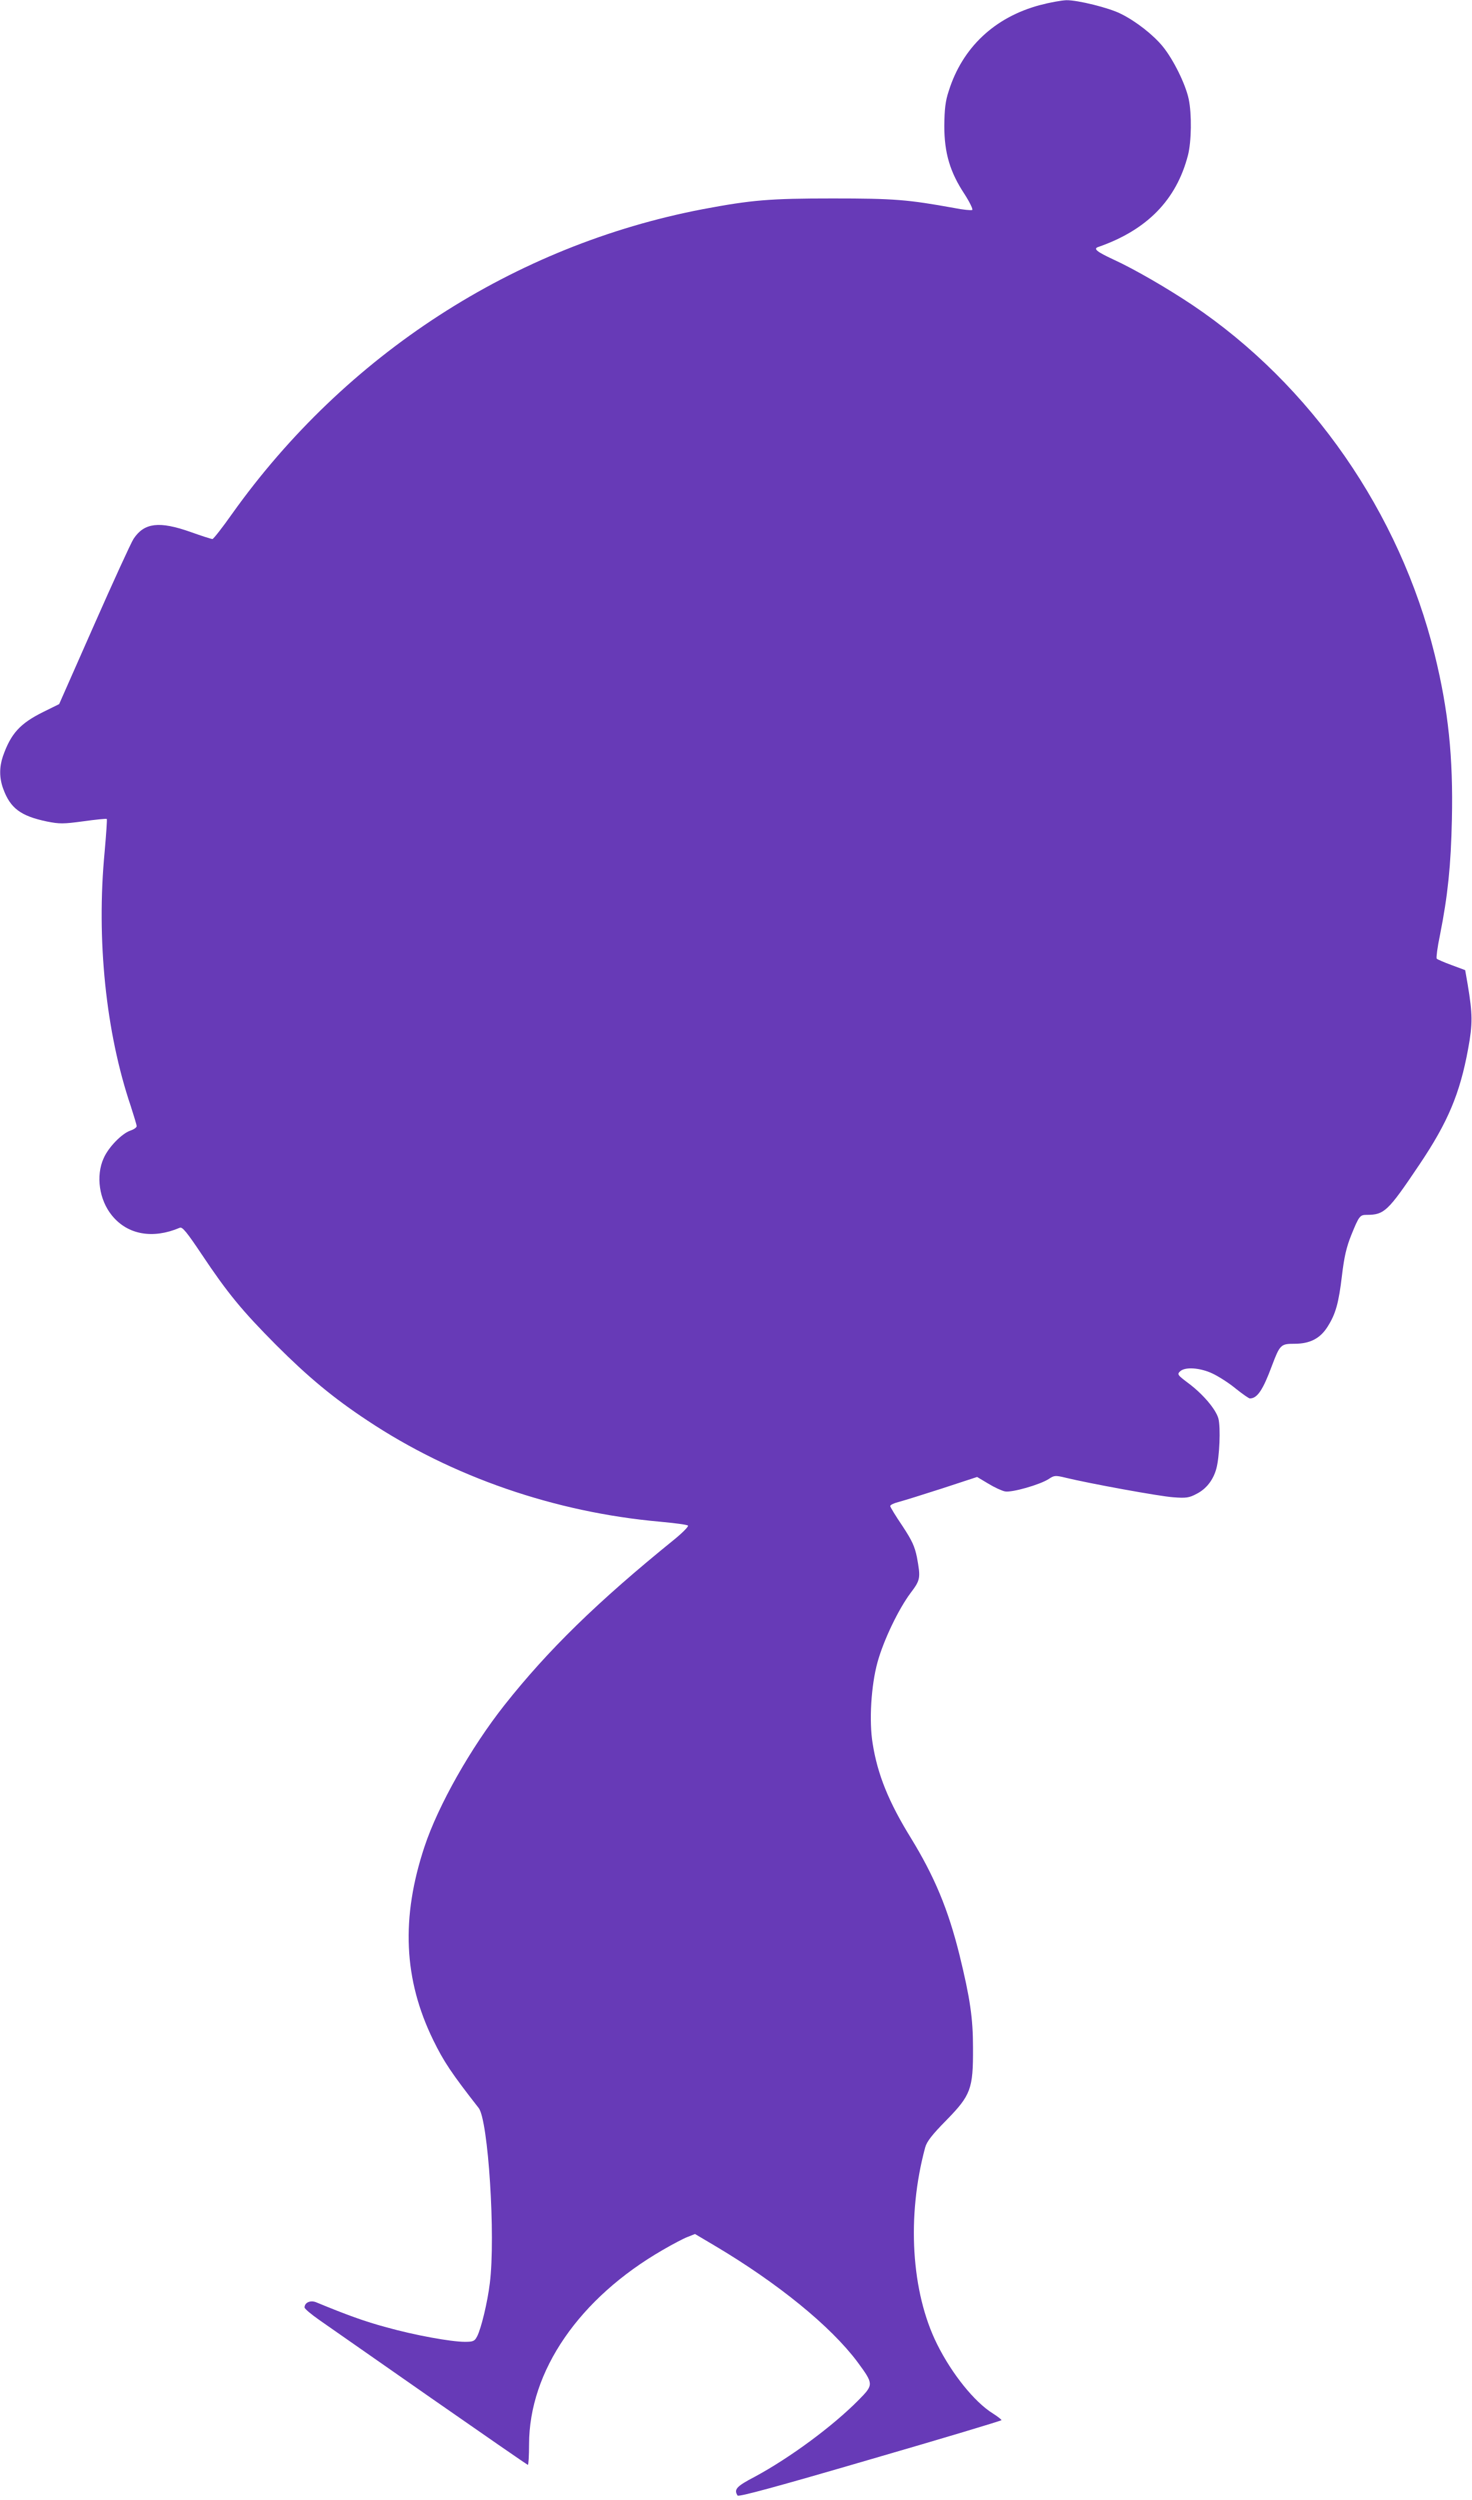 <?xml version="1.0" standalone="no"?>
<!DOCTYPE svg PUBLIC "-//W3C//DTD SVG 20010904//EN"
 "http://www.w3.org/TR/2001/REC-SVG-20010904/DTD/svg10.dtd">
<svg version="1.0" xmlns="http://www.w3.org/2000/svg"
 width="754pt" height="1280pt" viewBox="0 0 754 1280"
 preserveAspectRatio="xMidYMid meet">
<g transform="translate(0,1280) scale(0.1,-0.1)"
fill="#673ab7" stroke="none">
<path d="M5327 12774 c-232 -62 -397 -217 -467 -439 -18 -54 -22 -94 -23 -180
0 -138 29 -236 103 -348 27 -42 45 -79 40 -82 -5 -3 -47 1 -92 10 -237 43
-308 49 -623 49 -323 0 -415 -8 -665 -55 -966 -185 -1830 -744 -2412 -1561
-50 -71 -95 -128 -100 -128 -5 0 -55 16 -111 36 -161 57 -238 48 -293 -35 -14
-22 -105 -221 -203 -443 l-178 -403 -81 -40 c-119 -59 -166 -110 -207 -227
-19 -56 -19 -112 2 -168 36 -98 89 -138 223 -166 65 -13 84 -13 187 1 64 9
117 14 120 12 2 -3 -3 -78 -11 -168 -43 -449 6 -925 134 -1303 16 -50 30 -95
30 -102 0 -7 -15 -17 -33 -23 -43 -15 -111 -84 -136 -141 -41 -90 -23 -214 43
-294 80 -98 209 -121 347 -62 13 6 37 -24 112 -136 132 -198 207 -289 381
-464 165 -165 294 -272 468 -387 433 -288 960 -470 1498 -518 74 -7 139 -15
144 -20 4 -4 -27 -36 -70 -71 -394 -319 -646 -565 -870 -848 -173 -219 -339
-513 -409 -723 -122 -366 -108 -682 45 -994 53 -108 92 -167 232 -346 49 -63
87 -658 57 -897 -12 -98 -44 -231 -65 -272 -13 -25 -20 -28 -63 -28 -71 0
-258 34 -404 75 -108 29 -199 62 -359 128 -28 11 -58 -2 -58 -27 0 -7 35 -36
78 -66 42 -29 298 -208 569 -397 270 -188 494 -343 497 -343 3 0 6 47 6 104 0
376 257 750 686 997 48 28 105 58 126 66 l38 15 98 -58 c326 -193 597 -414
734 -597 83 -113 84 -116 7 -194 -133 -135 -353 -297 -533 -394 -94 -49 -108
-65 -88 -96 5 -8 194 43 680 185 369 107 672 198 672 201 0 3 -20 19 -44 34
-95 59 -211 204 -286 355 -133 267 -156 656 -61 1007 8 30 35 65 109 140 125
128 137 160 136 370 0 153 -15 254 -69 475 -58 234 -128 402 -250 601 -113
183 -170 324 -195 482 -19 115 -8 298 25 417 31 112 107 271 170 355 50 66 51
76 32 181 -12 58 -25 86 -75 162 -34 50 -62 96 -62 101 0 6 19 15 43 21 23 6
123 37 222 69 l180 59 57 -34 c31 -19 70 -37 86 -40 34 -7 182 35 226 65 26
17 32 18 85 5 124 -30 480 -95 551 -100 65 -5 81 -3 120 18 49 25 84 70 100
127 17 61 23 212 11 258 -13 48 -81 128 -159 185 -49 37 -53 42 -38 56 24 25
102 20 166 -10 30 -14 84 -48 119 -77 35 -28 68 -51 73 -51 38 0 67 43 113
167 41 109 46 113 116 113 79 0 131 27 169 87 42 66 57 121 74 263 11 94 23
145 47 205 40 99 45 105 79 105 91 0 109 17 271 258 146 217 207 363 249 591
24 130 23 179 -2 330 l-13 74 -70 26 c-38 14 -73 29 -76 33 -3 5 4 59 17 121
40 201 56 356 61 591 7 319 -18 559 -88 844 -179 727 -633 1382 -1242 1791
-129 86 -296 183 -403 232 -88 41 -106 56 -77 65 249 87 399 241 458 469 18
69 20 211 4 287 -16 77 -79 204 -133 270 -48 59 -137 129 -214 167 -60 31
-223 71 -280 70 -26 -1 -87 -12 -135 -25z"/>
</g>
</svg>
